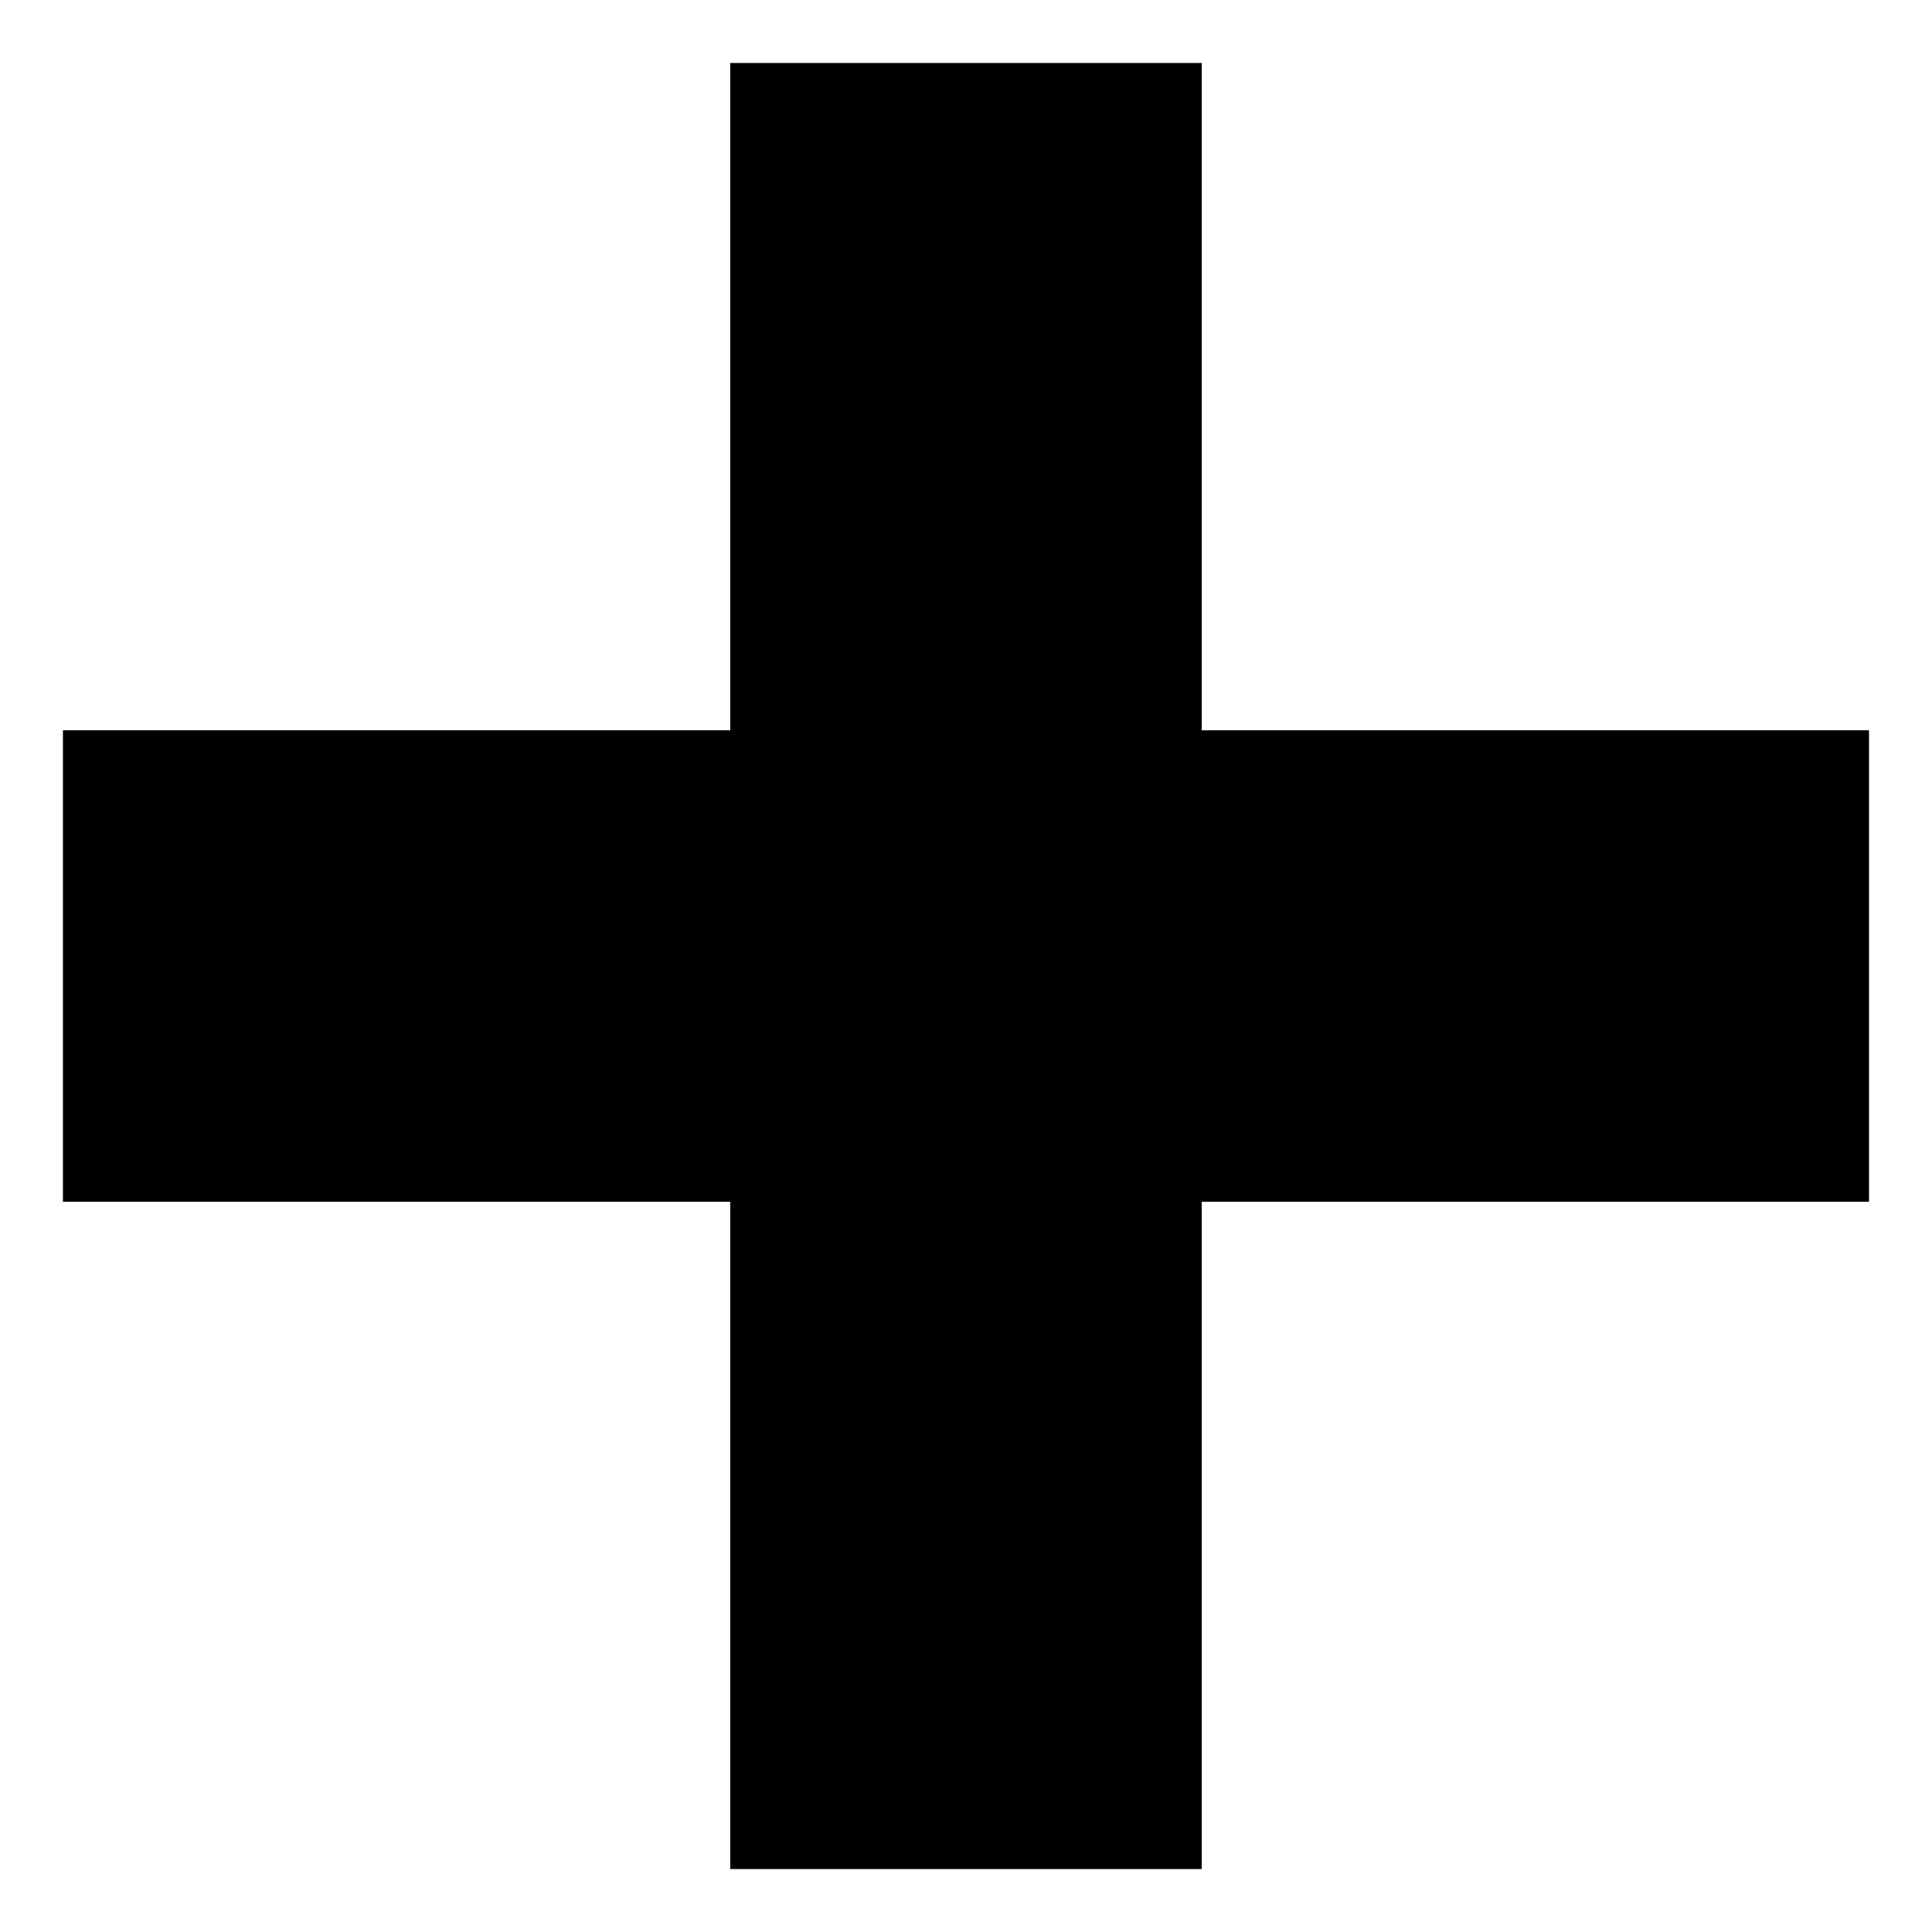 <?xml version="1.0" encoding="UTF-8"?>
<!-- Uploaded to: ICON Repo, www.iconrepo.com, Generator: ICON Repo Mixer Tools -->
<svg fill="#000000" width="800px" height="800px" version="1.1" viewBox="144 144 512 512" xmlns="http://www.w3.org/2000/svg">
 <path d="m639.31 337.53h-176.84v-176.84h-124.95v176.84h-176.84v124.95h176.84v176.84h124.95v-176.84h176.84z"/>
</svg>